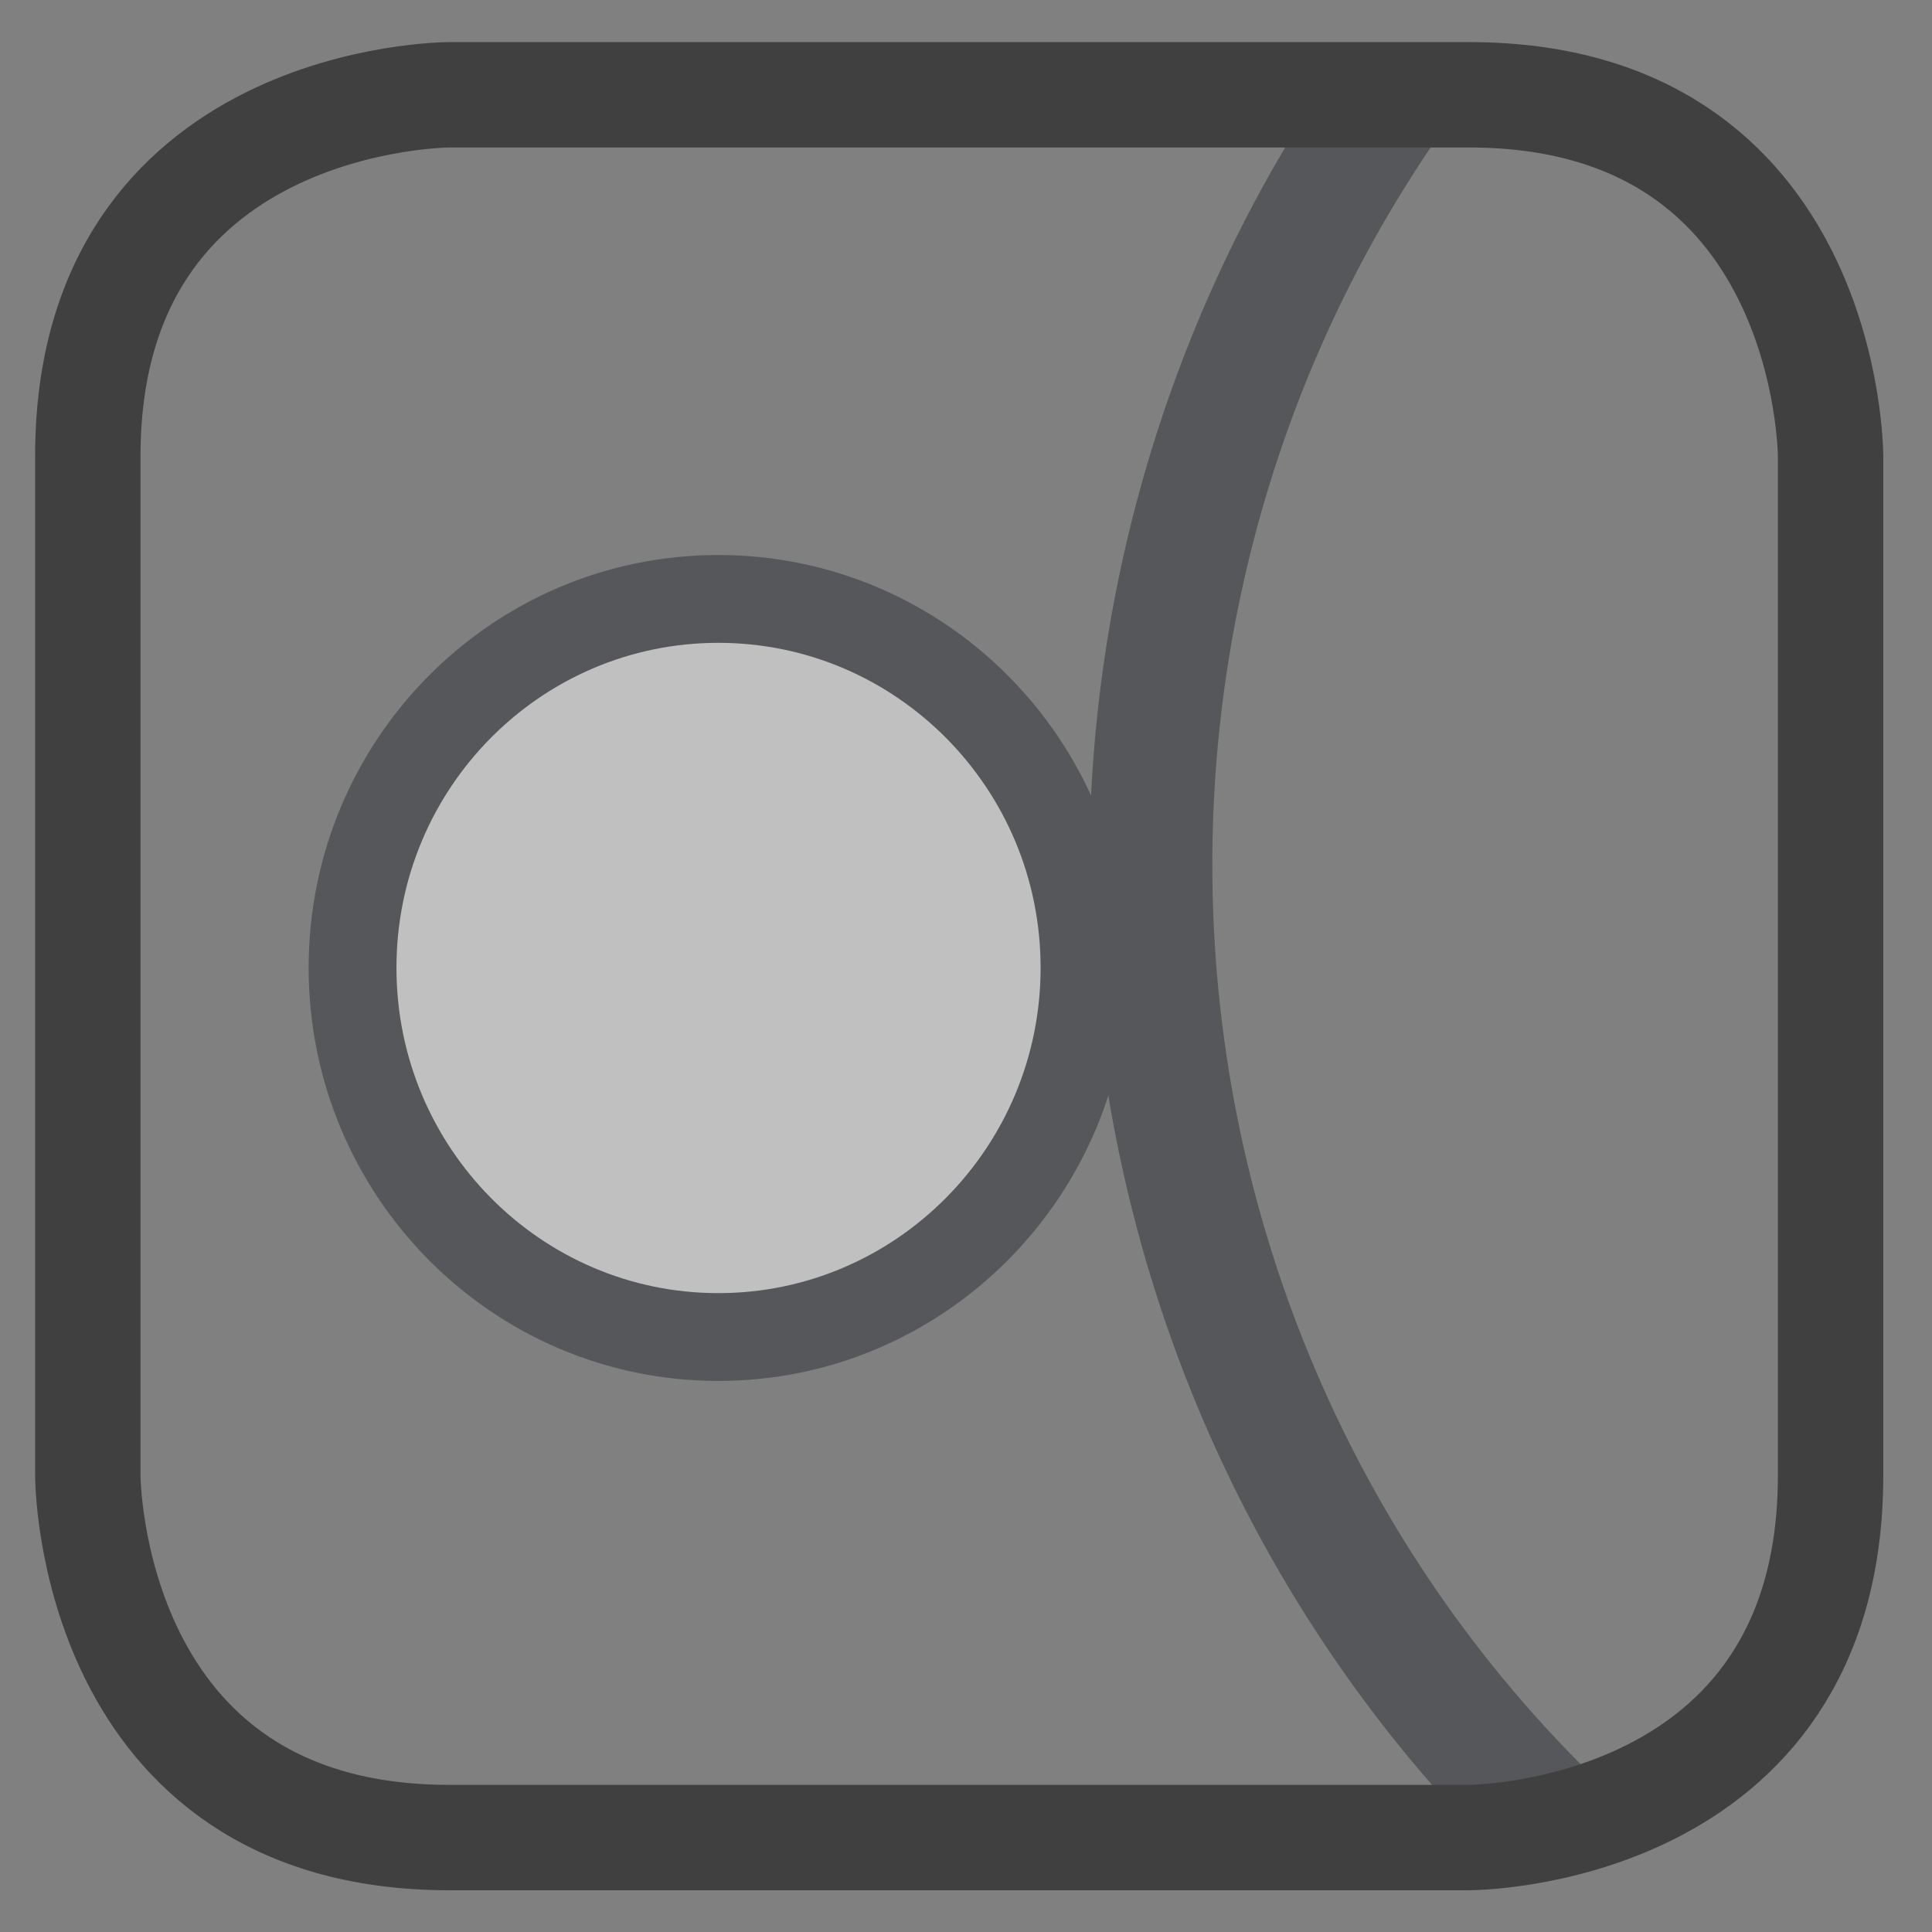 <svg width="44" height="44" viewBox="0 0 44 44" fill="none" xmlns="http://www.w3.org/2000/svg">
<rect x="0" y="0" width="44" height="44" fill="#808080" stroke="none"/>
<g opacity="0.5">
<path d="M31.82 2C28.17 7.14 26.21 13.34 26.21 19.69C26.21 27.86 29.45 35.68 35.19 41.35" stroke="#2C2E35" stroke-width="2.8" stroke-miterlimit="22.926"/>
<path fill-rule="evenodd" clip-rule="evenodd" d="M10.23 2.159C10.23 2.159 2 2.159 2 10.389V33.609C2 33.609 2 41.849 10.23 41.849H33.46C33.46 41.849 41.69 41.849 41.69 33.609V10.389C41.69 10.389 41.69 2.159 33.46 2.159H10.23Z" stroke="black" stroke-width="2.4"/>
<path fill-rule="evenodd" clip-rule="evenodd" d="M16.359 13.64C20.959 13.64 24.699 17.4 24.699 22.04C24.699 26.68 20.959 30.45 16.359 30.45C11.759 30.45 8.029 26.68 8.029 22.04C8.029 17.4 11.759 13.64 16.359 13.64Z" fill="white" stroke="#2C2E35" stroke-width="2" stroke-miterlimit="22.926"/>
</g>
</svg>
